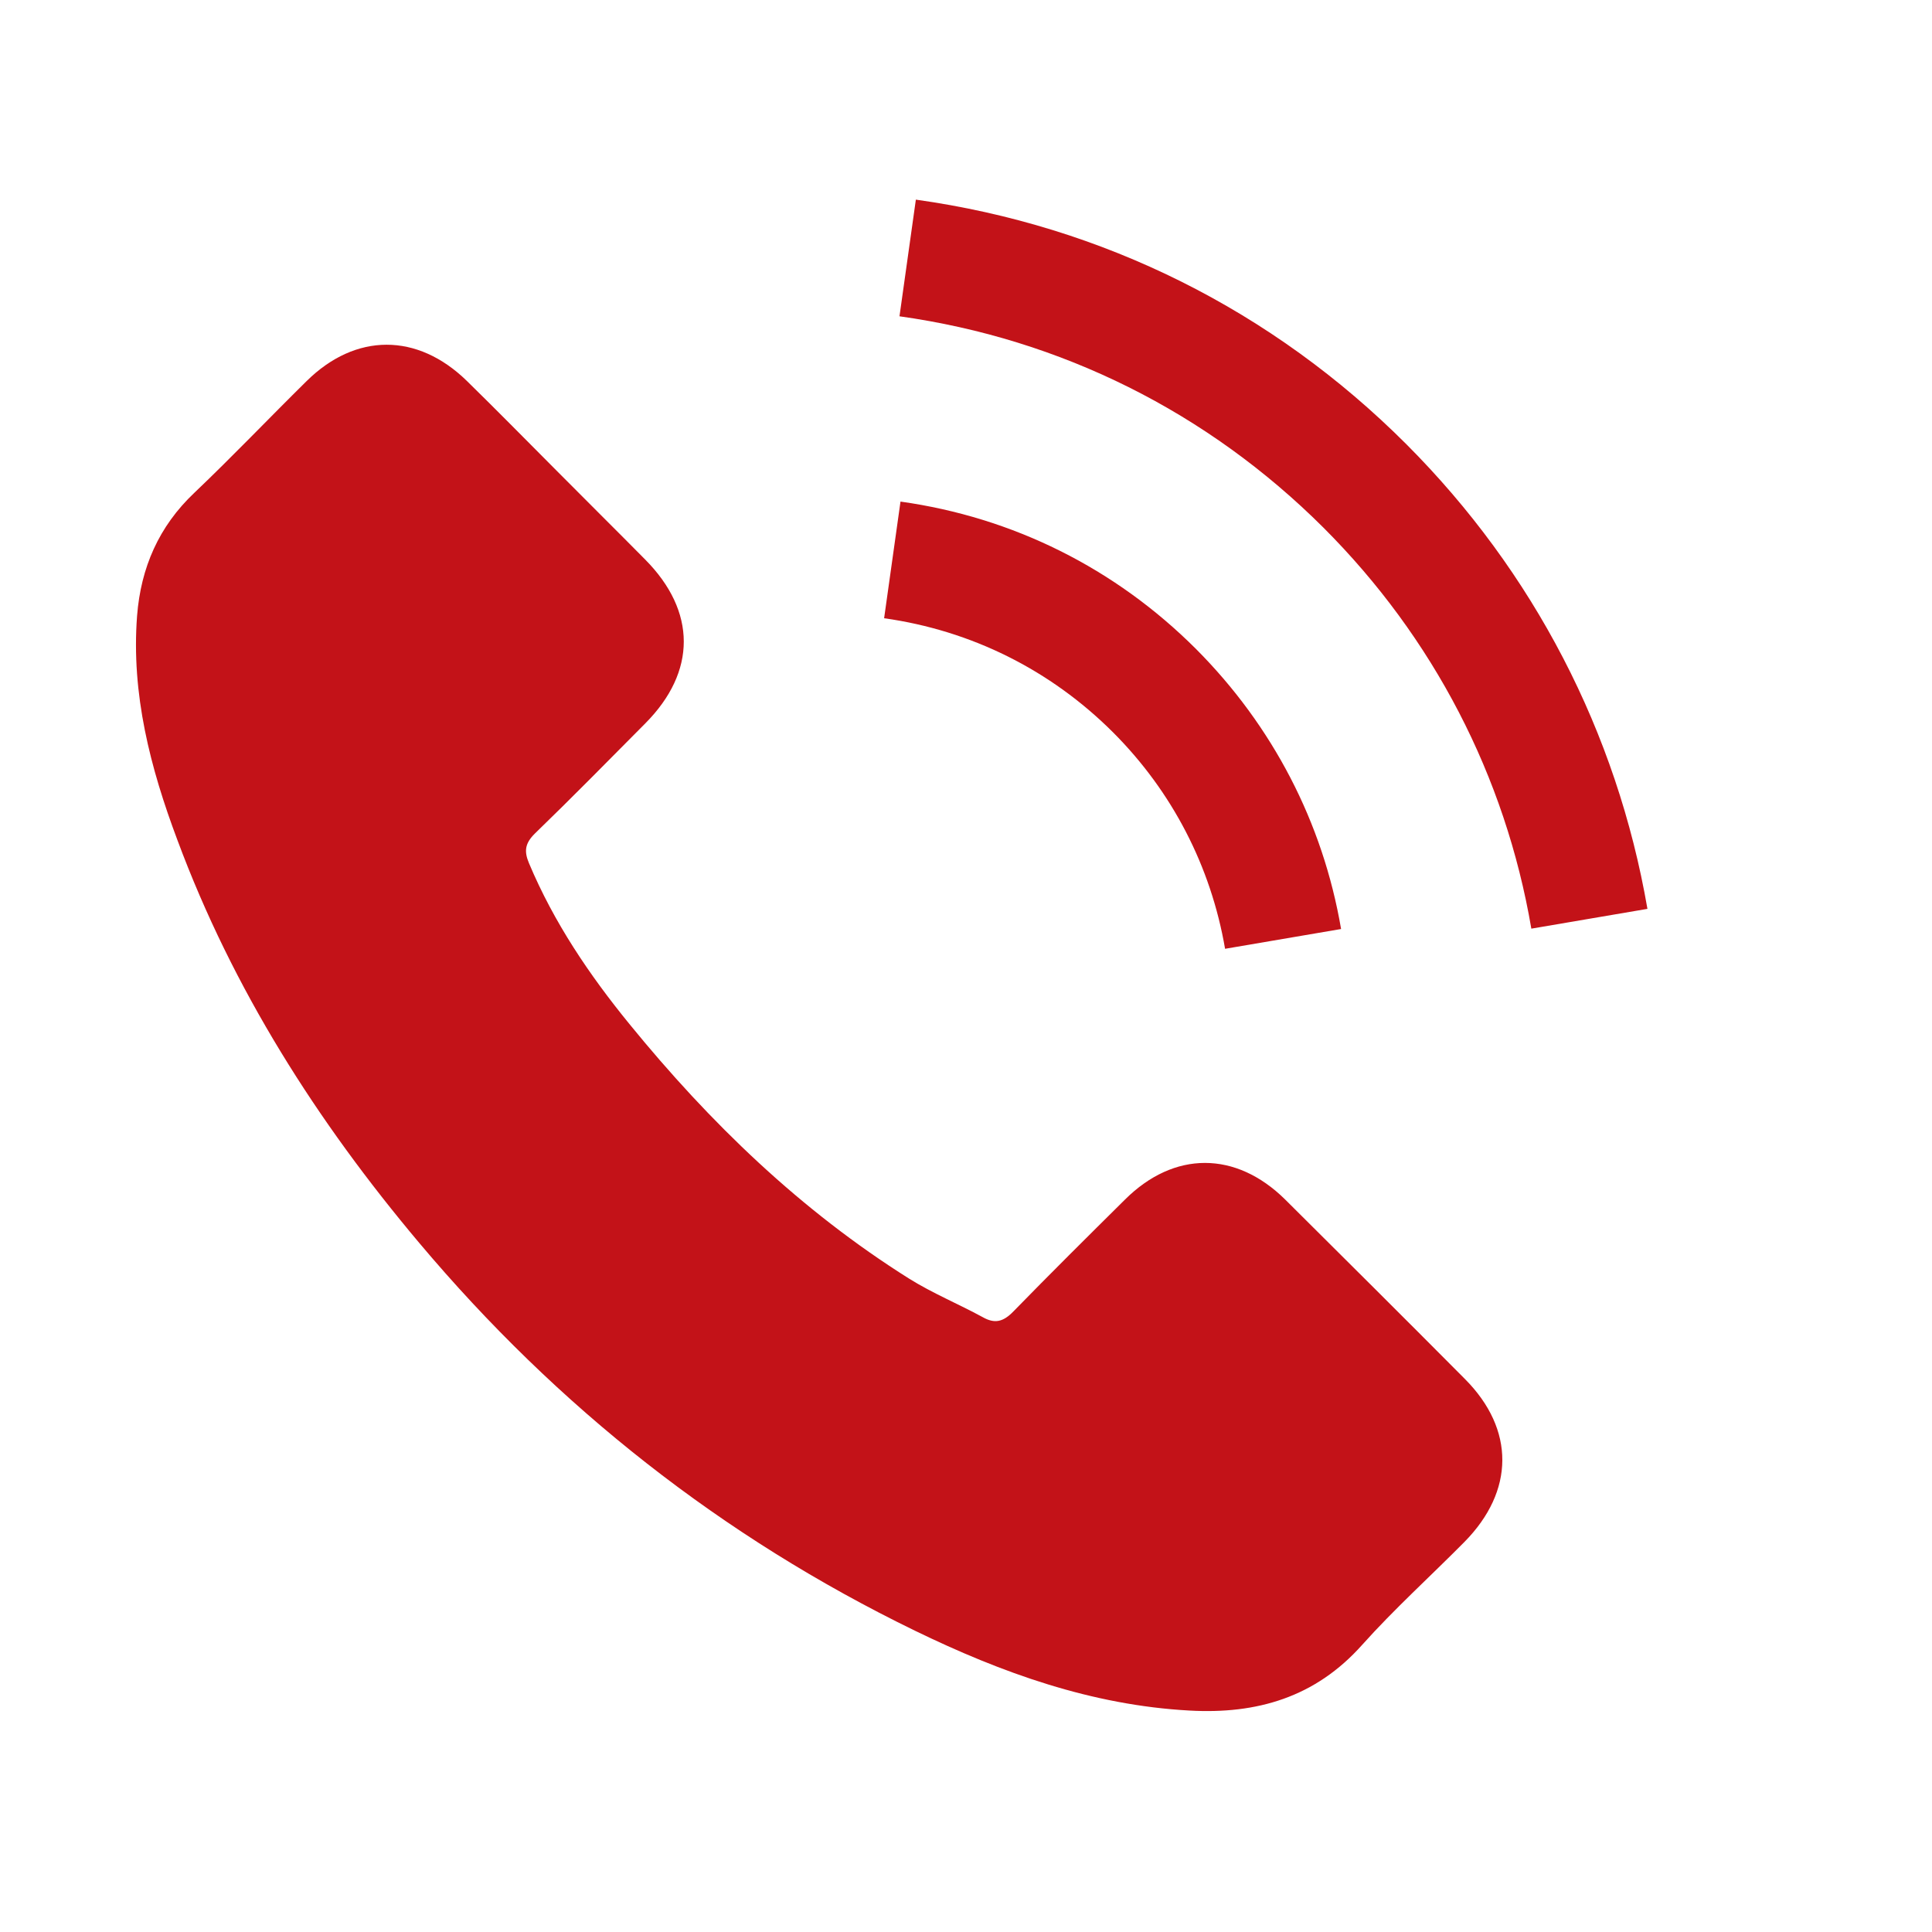 <svg width="21" height="21" viewBox="0 0 21 21" fill="none" xmlns="http://www.w3.org/2000/svg">
<path d="M13.969 13.038C13.432 12.508 12.762 12.508 12.229 13.038C11.822 13.441 11.415 13.845 11.015 14.255C10.905 14.368 10.813 14.392 10.68 14.316C10.417 14.173 10.136 14.057 9.883 13.899C8.704 13.158 7.716 12.204 6.841 11.13C6.406 10.597 6.02 10.026 5.75 9.383C5.695 9.253 5.706 9.168 5.812 9.062C6.218 8.669 6.615 8.265 7.015 7.862C7.572 7.301 7.572 6.645 7.012 6.081C6.694 5.759 6.376 5.445 6.058 5.124C5.73 4.795 5.405 4.464 5.073 4.139C4.536 3.616 3.866 3.616 3.333 4.142C2.923 4.546 2.53 4.959 2.113 5.356C1.726 5.722 1.531 6.17 1.49 6.693C1.425 7.544 1.634 8.347 1.928 9.13C2.53 10.751 3.446 12.19 4.557 13.51C6.058 15.294 7.849 16.706 9.945 17.725C10.888 18.183 11.866 18.535 12.929 18.593C13.661 18.634 14.297 18.45 14.806 17.879C15.155 17.489 15.548 17.134 15.917 16.761C16.464 16.207 16.468 15.537 15.924 14.99C15.275 14.337 14.622 13.687 13.969 13.038ZM13.316 10.313L14.577 10.098C14.379 8.939 13.832 7.889 13.001 7.055C12.123 6.177 11.011 5.623 9.788 5.452L9.61 6.72C10.557 6.853 11.418 7.281 12.099 7.961C12.741 8.604 13.162 9.417 13.316 10.313ZM15.288 4.83C13.832 3.373 11.989 2.454 9.955 2.17L9.777 3.438C11.534 3.684 13.128 4.481 14.386 5.736C15.579 6.929 16.362 8.436 16.645 10.094L17.907 9.879C17.575 7.958 16.669 6.214 15.288 4.83Z" fill="#C31218"/>
</svg>
